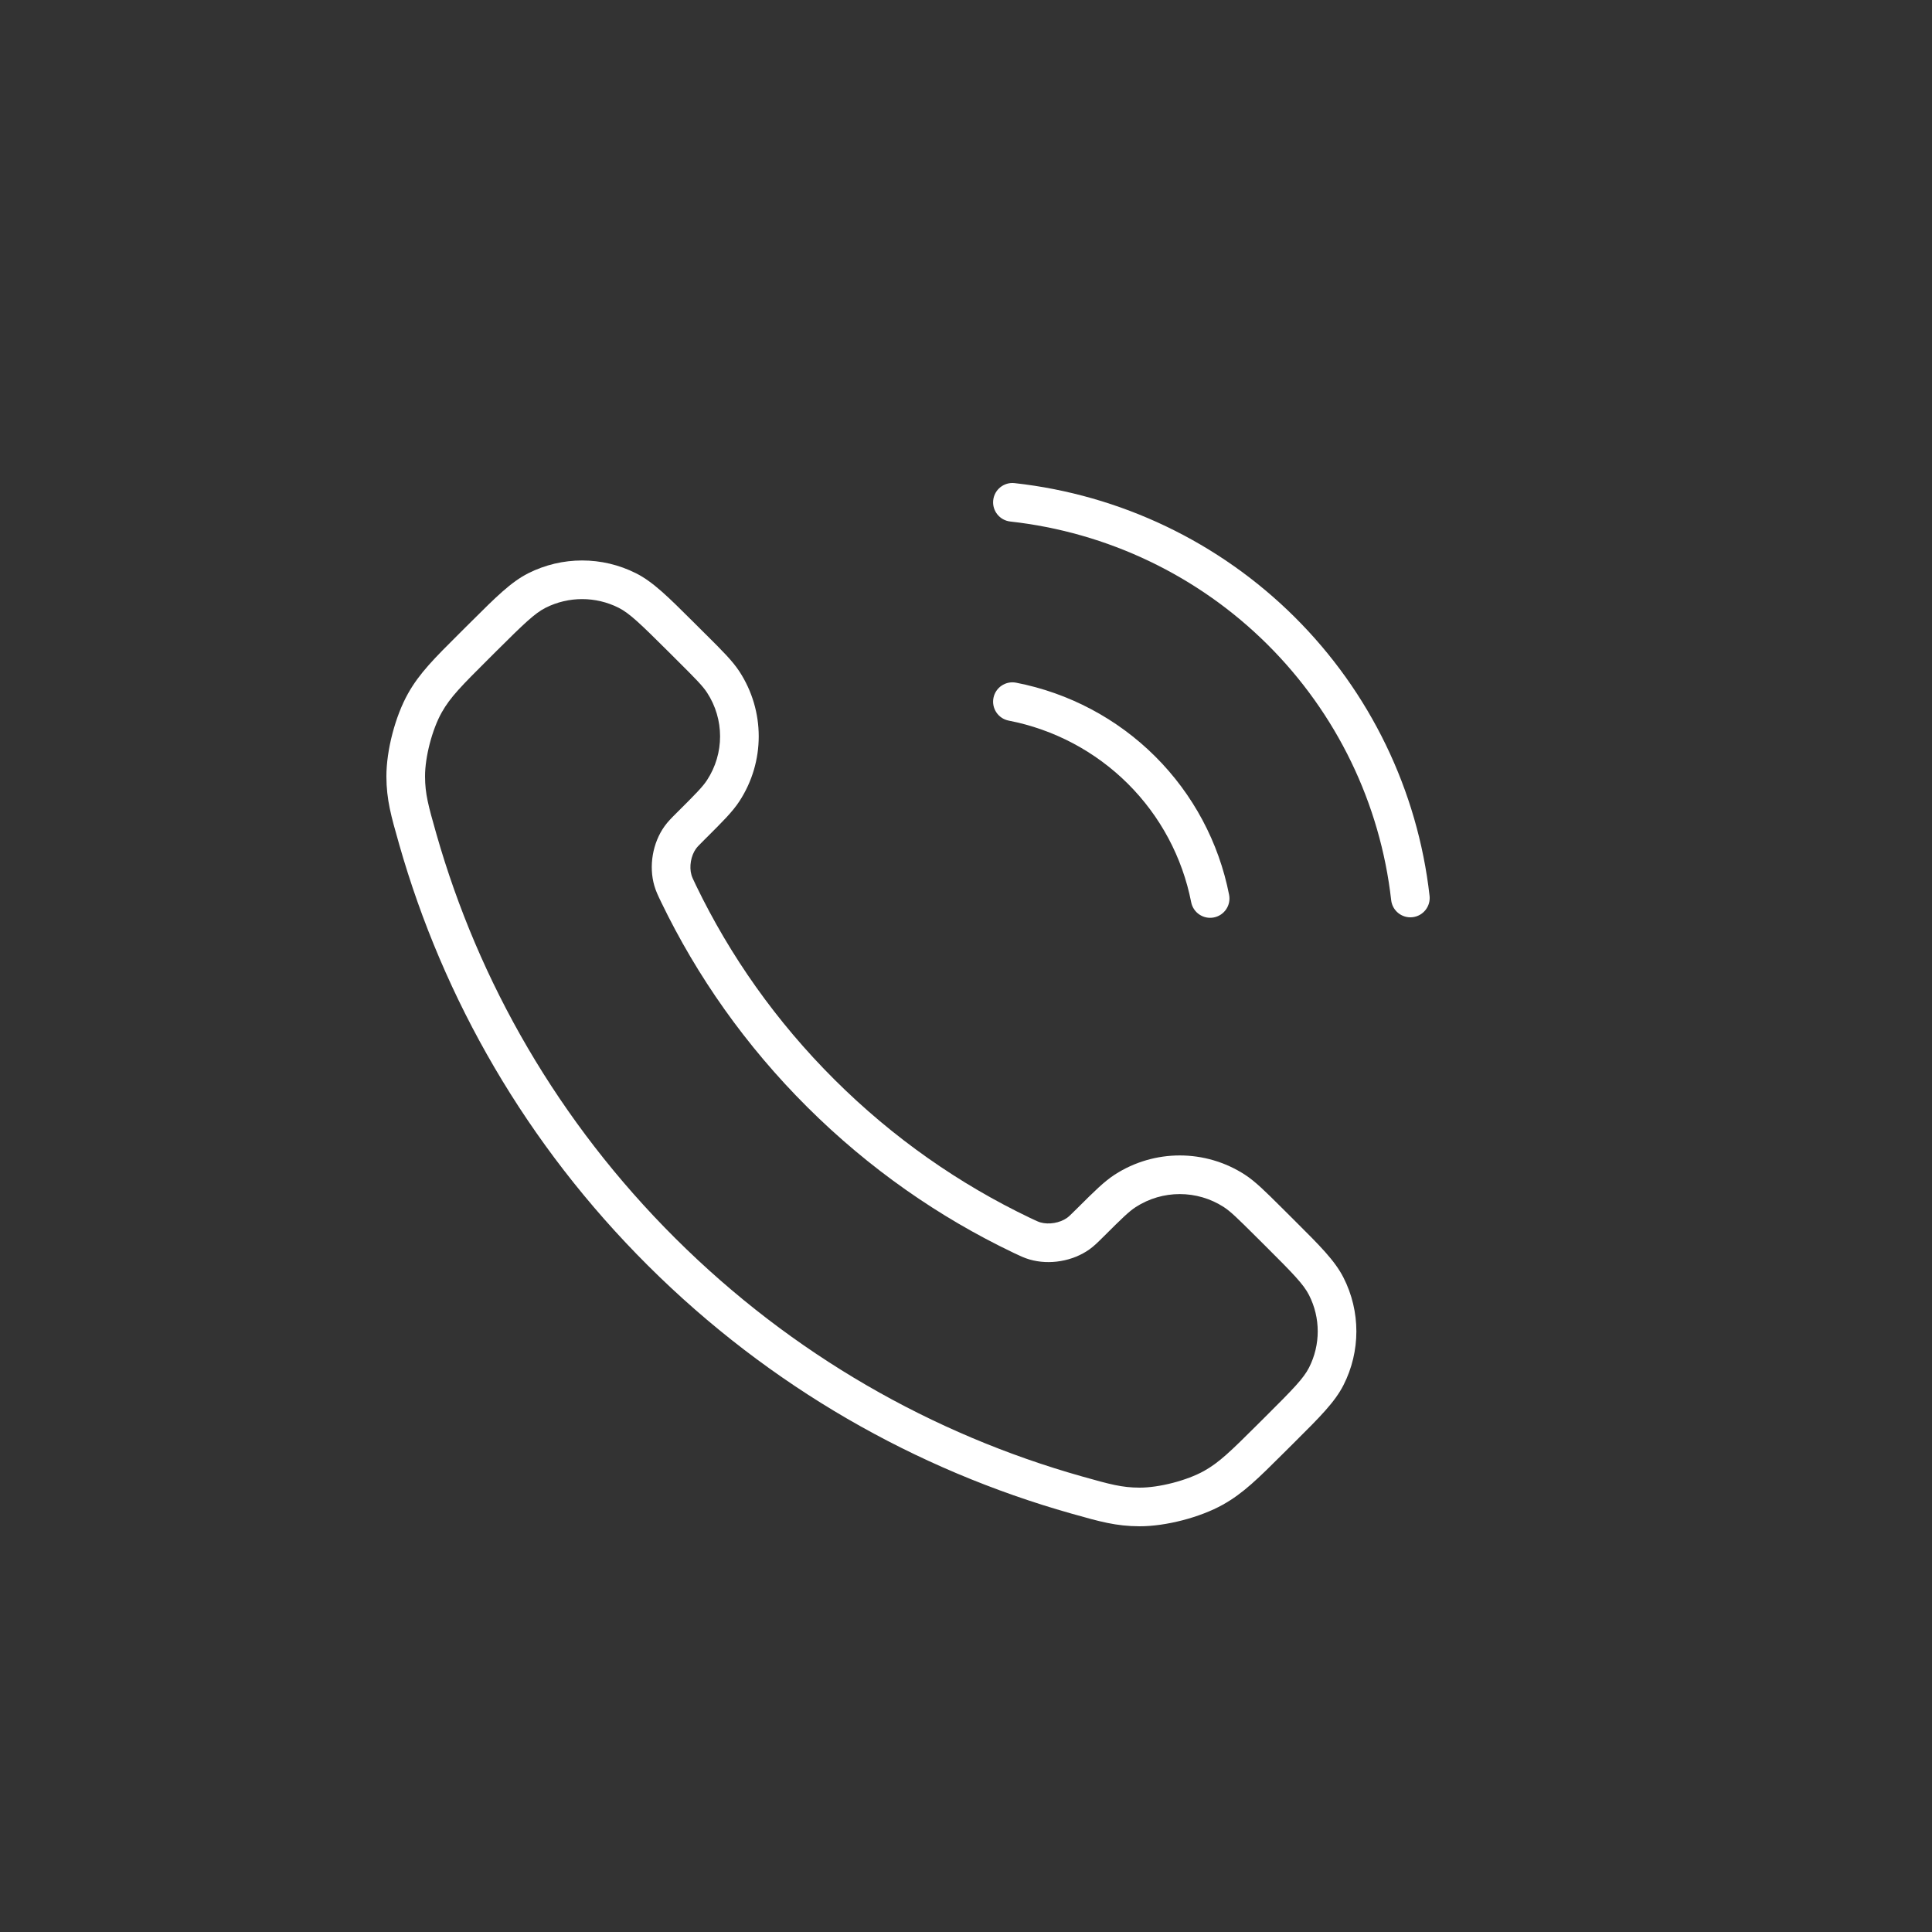 <svg width="100" height="100" viewBox="0 0 100 100" fill="none" xmlns="http://www.w3.org/2000/svg">
<rect x="0" y="0" width="100" height="100" fill="#333333" stroke="none"/>
<path fill-rule="evenodd" clip-rule="evenodd" d="M51.409 25.89C51.469 25.341 51.964 24.945 52.513 25.006C57.995 25.612 63.107 28.056 67.011 31.938C70.915 35.82 73.378 40.908 73.994 46.368C74.056 46.917 73.661 47.412 73.113 47.474C72.564 47.536 72.069 47.141 72.007 46.592C71.442 41.585 69.183 36.918 65.601 33.356C62.019 29.795 57.326 27.551 52.293 26.994C51.744 26.933 51.348 26.439 51.409 25.89ZM51.421 36.127C51.526 35.585 52.051 35.231 52.593 35.336C55.318 35.865 57.823 37.192 59.788 39.148C61.752 41.103 63.086 43.598 63.618 46.314C63.724 46.856 63.371 47.381 62.829 47.487C62.287 47.594 61.762 47.24 61.655 46.698C61.2 44.375 60.059 42.239 58.377 40.565C56.694 38.89 54.548 37.753 52.212 37.299C51.67 37.194 51.316 36.669 51.421 36.127Z" fill="white"/>
<path fill-rule="evenodd" clip-rule="evenodd" d="M32.02 31.458C30.832 30.86 29.429 30.86 28.241 31.458C27.68 31.741 27.125 32.276 25.692 33.702L25.284 34.109C23.881 35.506 23.309 36.086 22.867 36.869C22.37 37.749 21.997 39.179 22 40.188C22.003 41.094 22.167 41.692 22.587 43.166C24.773 50.83 28.895 58.062 34.958 64.098C41.021 70.134 48.287 74.239 55.987 76.415C57.467 76.833 58.07 76.997 58.982 77C59.997 77.003 61.436 76.63 62.321 76.136C63.108 75.695 63.692 75.125 65.094 73.729L65.503 73.322C66.936 71.896 67.473 71.343 67.756 70.786C68.355 69.606 68.355 68.214 67.756 67.035C67.473 66.478 66.936 65.925 65.503 64.498L64.998 63.996C64.056 63.058 63.691 62.703 63.346 62.479C61.959 61.581 60.17 61.581 58.783 62.479C58.438 62.703 58.073 63.058 57.132 63.996C57.117 64.01 57.102 64.025 57.088 64.039C56.834 64.292 56.63 64.495 56.389 64.667C55.525 65.283 54.316 65.488 53.296 65.192C53.012 65.11 52.782 64.999 52.497 64.863C52.483 64.857 52.469 64.85 52.455 64.843C48.599 63 44.986 60.488 41.791 57.308C38.597 54.128 36.073 50.53 34.221 46.691C34.215 46.676 34.208 46.662 34.201 46.648C34.064 46.365 33.953 46.135 33.87 45.851C33.572 44.832 33.779 43.625 34.399 42.763C34.572 42.522 34.776 42.32 35.03 42.067C35.044 42.053 35.059 42.038 35.073 42.024C36.016 41.086 36.372 40.723 36.596 40.379C37.496 39.002 37.496 37.227 36.596 35.849C36.372 35.506 36.016 35.143 35.073 34.205L34.569 33.702C33.136 32.276 32.58 31.741 32.02 31.458ZM27.342 29.672C29.095 28.789 31.166 28.789 32.919 29.672C33.803 30.117 34.598 30.909 35.836 32.142C35.883 32.189 35.931 32.236 35.98 32.285L36.484 32.788C36.517 32.819 36.548 32.851 36.58 32.882C37.394 33.693 37.917 34.213 38.271 34.755C39.605 36.797 39.605 39.431 38.271 41.473C37.917 42.016 37.394 42.535 36.58 43.346C36.548 43.377 36.517 43.409 36.484 43.441C36.167 43.757 36.088 43.84 36.023 43.931C35.762 44.293 35.664 44.862 35.79 45.289C35.822 45.398 35.859 45.481 36.023 45.822C37.778 49.461 40.17 52.872 43.202 55.89C46.234 58.909 49.662 61.291 53.317 63.039C53.659 63.202 53.743 63.239 53.854 63.272C54.287 63.397 54.862 63.299 55.228 63.038C55.319 62.973 55.403 62.894 55.72 62.578C55.752 62.547 55.784 62.515 55.815 62.484C56.63 61.673 57.152 61.153 57.697 60.8C59.745 59.474 62.385 59.474 64.433 60.8C64.977 61.153 65.499 61.673 66.314 62.484C66.345 62.515 66.377 62.547 66.409 62.578L66.914 63.081C66.963 63.13 67.011 63.178 67.058 63.225C68.296 64.457 69.092 65.248 69.539 66.129C70.428 67.878 70.428 69.943 69.539 71.692C69.092 72.573 68.296 73.364 67.058 74.596C67.011 74.643 66.963 74.691 66.914 74.74L66.416 75.235C65.128 76.518 64.351 77.292 63.297 77.881C62.111 78.544 60.335 79.004 58.976 79C57.768 78.996 56.917 78.756 55.515 78.359L55.443 78.339C47.425 76.073 39.858 71.798 33.547 65.515C27.236 59.232 22.941 51.699 20.664 43.714L20.644 43.642C20.246 42.247 20.004 41.398 20 40.194C19.996 38.839 20.459 37.068 21.125 35.887C21.717 34.837 22.495 34.063 23.783 32.781C23.812 32.752 23.843 32.722 23.873 32.691L24.281 32.285C24.33 32.236 24.378 32.189 24.425 32.142C25.663 30.909 26.458 30.117 27.342 29.672Z" fill="white"/>
</svg>
